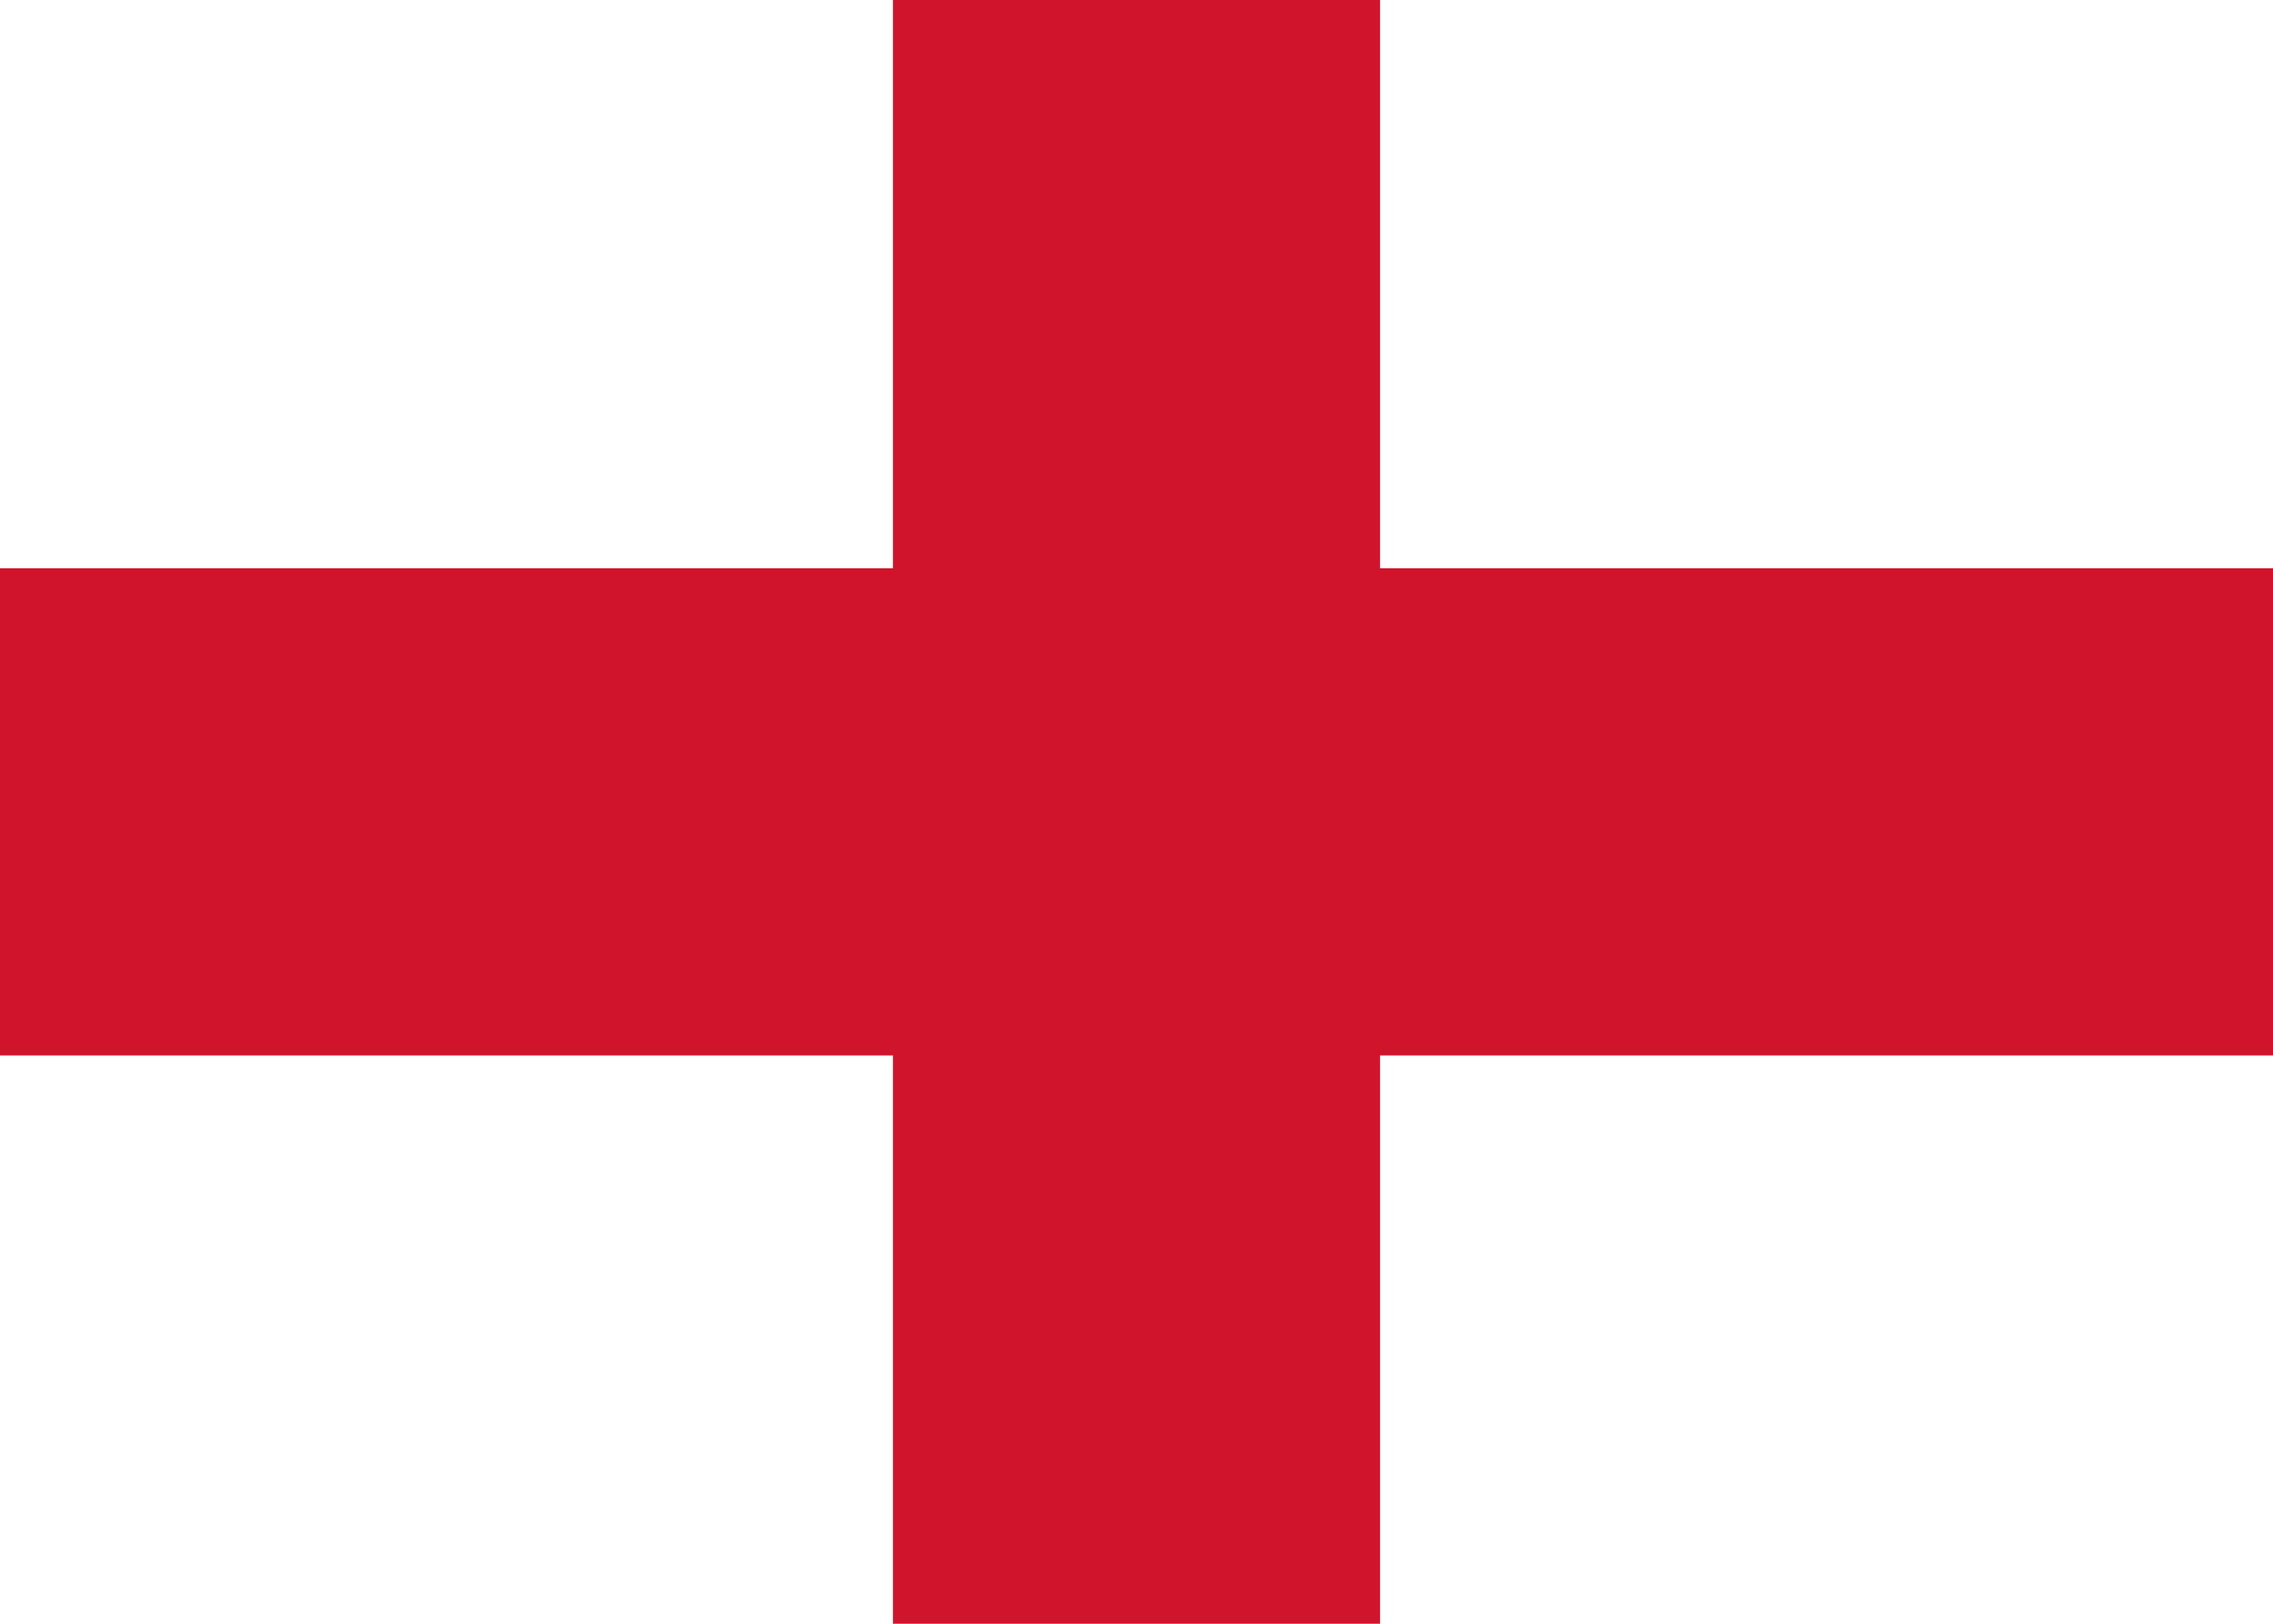 <svg width="28" height="20" viewBox="0 0 28 20" xmlns="http://www.w3.org/2000/svg">
  <rect width="28" height="20" fill="#FFFFFF"/>
  <rect x="11" width="6" height="20" fill="#CF142B"/>
  <rect y="7" width="28" height="6" fill="#CF142B"/>
</svg>
